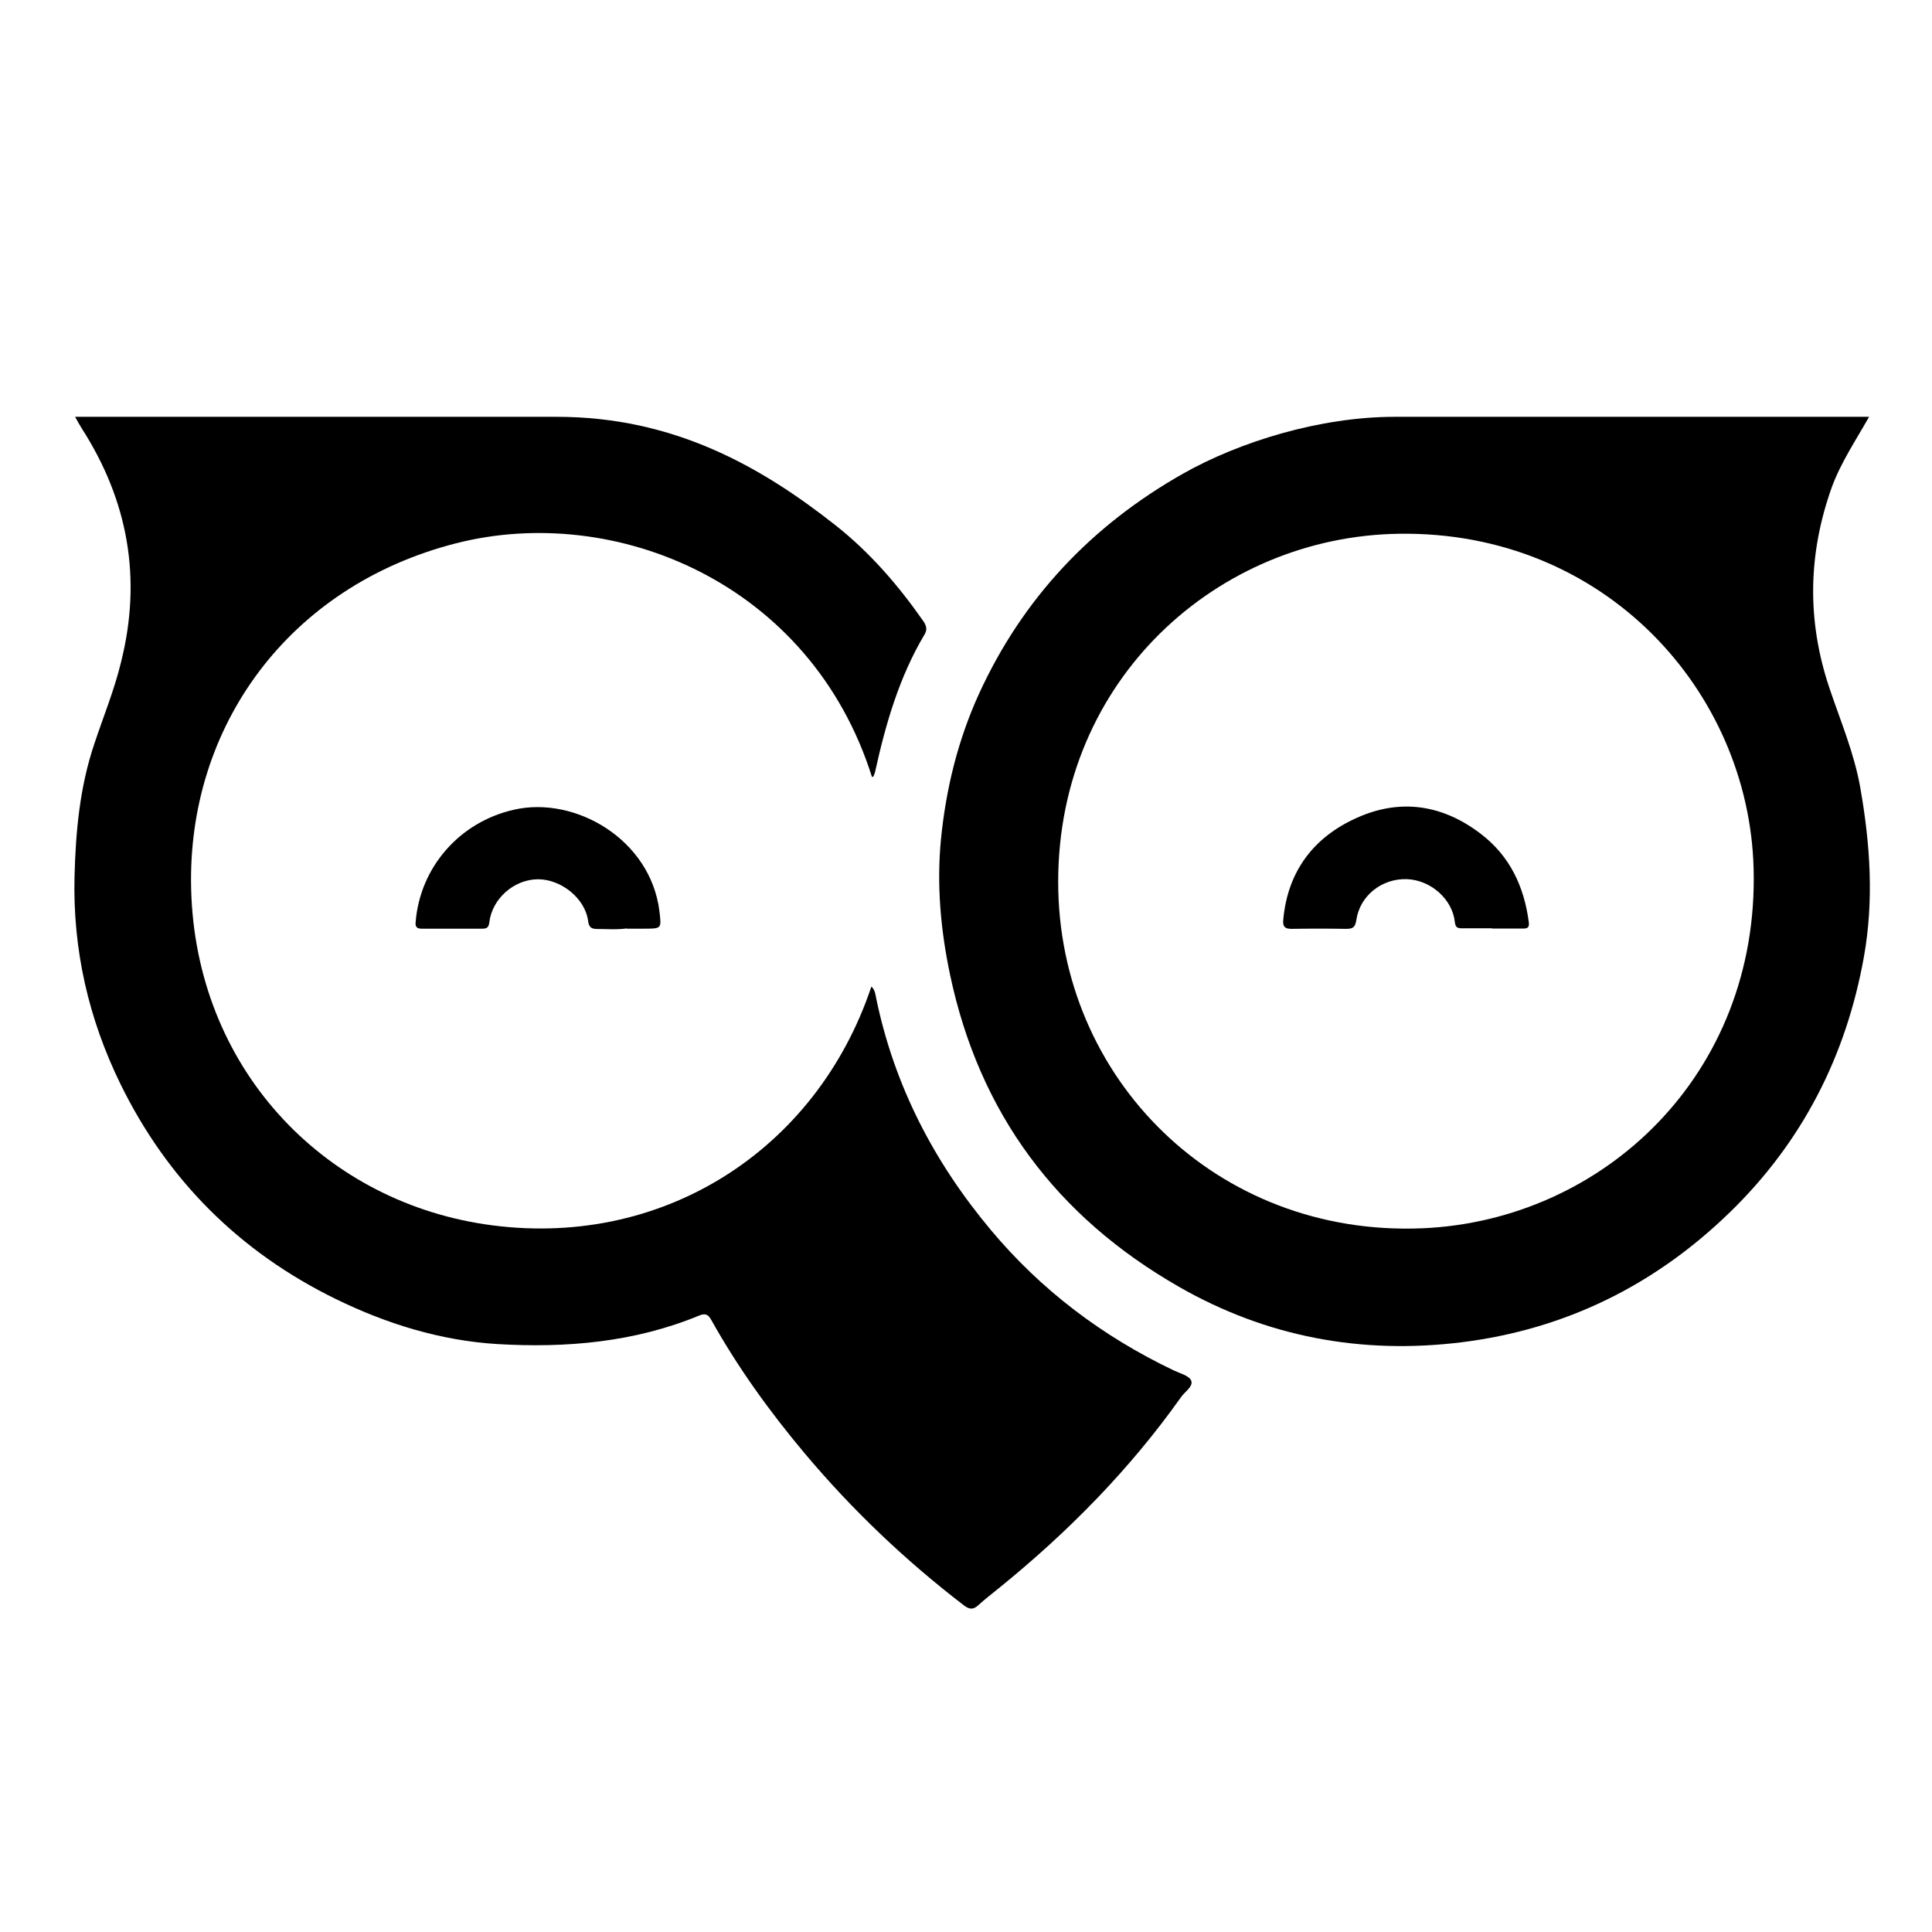 <svg width="63" height="63" viewBox="0 0 63 63" fill="none" xmlns="http://www.w3.org/2000/svg">
<path d="M18.158 13.592C21.971 13.592 24.811 15.212 27.233 17.119C28.358 18.005 29.282 19.073 30.102 20.245C30.216 20.407 30.245 20.541 30.14 20.703C29.32 22.085 28.882 23.601 28.539 25.154C28.529 25.212 28.5 25.269 28.481 25.317C28.481 25.326 28.453 25.336 28.434 25.336C26.442 19.016 20.064 16.385 14.86 17.719C9.426 19.111 6.1 23.677 6.233 28.986C6.376 34.763 10.465 39.11 15.794 39.92C21.542 40.788 26.623 37.527 28.415 32.17C28.539 32.285 28.548 32.437 28.577 32.58C29.168 35.411 30.455 37.89 32.304 40.101C33.953 42.074 35.955 43.58 38.271 44.686C38.471 44.782 38.776 44.858 38.843 45.02C38.919 45.21 38.633 45.382 38.509 45.563C36.832 47.927 34.82 49.967 32.571 51.788C32.352 51.969 32.123 52.14 31.904 52.341C31.751 52.484 31.627 52.493 31.446 52.36C29.53 50.892 27.795 49.243 26.241 47.393C25.097 46.03 24.058 44.591 23.191 43.037C23.096 42.865 23 42.818 22.81 42.894C20.694 43.771 18.463 43.962 16.213 43.828C14.364 43.714 12.61 43.17 10.951 42.36C7.815 40.826 5.461 38.481 3.926 35.344C2.887 33.219 2.372 30.969 2.43 28.586C2.468 27.109 2.601 25.66 3.078 24.249C3.373 23.362 3.726 22.505 3.945 21.599C4.632 18.873 4.184 16.337 2.668 13.973C2.592 13.849 2.515 13.716 2.449 13.592C8.187 13.592 12.438 13.592 18.158 13.592Z" fill="black"/>
<path d="M60.948 13.592C60.519 14.354 60.033 15.069 59.728 15.899C58.956 18.072 58.918 20.236 59.652 22.428C60.014 23.505 60.462 24.554 60.662 25.688C60.986 27.528 61.11 29.368 60.777 31.217C60.195 34.449 58.765 37.241 56.411 39.529C53.971 41.903 51.044 43.352 47.651 43.771C44.4 44.171 41.302 43.599 38.443 41.96C34.448 39.672 31.932 36.298 30.979 31.779C30.674 30.331 30.54 28.853 30.683 27.375C30.845 25.726 31.236 24.134 31.922 22.628C33.352 19.502 35.602 17.128 38.585 15.441C40.427 14.401 43.049 13.592 45.479 13.592C51.521 13.592 60.948 13.592 60.948 13.592ZM34.506 28.758C34.506 35.163 39.672 40.33 46.373 40.053C52.264 39.806 57.364 35.049 57.183 28.319C57.03 22.552 52.341 17.309 45.62 17.405C39.72 17.491 34.506 22.142 34.506 28.758Z" fill="black"/>
<path d="M20.446 30.274C20.102 30.322 19.797 30.293 19.483 30.293C19.302 30.293 19.206 30.255 19.178 30.036C19.083 29.292 18.291 28.663 17.529 28.672C16.757 28.682 16.051 29.302 15.956 30.074C15.937 30.226 15.889 30.283 15.737 30.283C15.069 30.283 14.402 30.283 13.745 30.283C13.592 30.283 13.535 30.217 13.554 30.064C13.697 28.282 14.984 26.804 16.757 26.404C18.749 25.946 21.218 27.366 21.504 29.721C21.57 30.283 21.58 30.283 20.999 30.283C20.798 30.283 20.598 30.283 20.436 30.283L20.446 30.274Z" fill="black"/>
<path d="M48.642 30.27C48.318 30.27 47.984 30.27 47.66 30.27C47.517 30.27 47.46 30.232 47.441 30.07C47.365 29.326 46.659 28.697 45.877 28.668C45.067 28.64 44.343 29.202 44.228 30.003C44.19 30.241 44.114 30.289 43.895 30.289C43.304 30.279 42.703 30.279 42.112 30.289C41.893 30.289 41.826 30.213 41.845 29.993C41.988 28.411 42.837 27.296 44.248 26.667C45.668 26.028 47.05 26.238 48.299 27.2C49.242 27.925 49.7 28.916 49.852 30.07C49.872 30.232 49.824 30.279 49.671 30.279C49.338 30.279 48.995 30.279 48.661 30.279L48.642 30.27Z" fill="black"/>
</svg>
